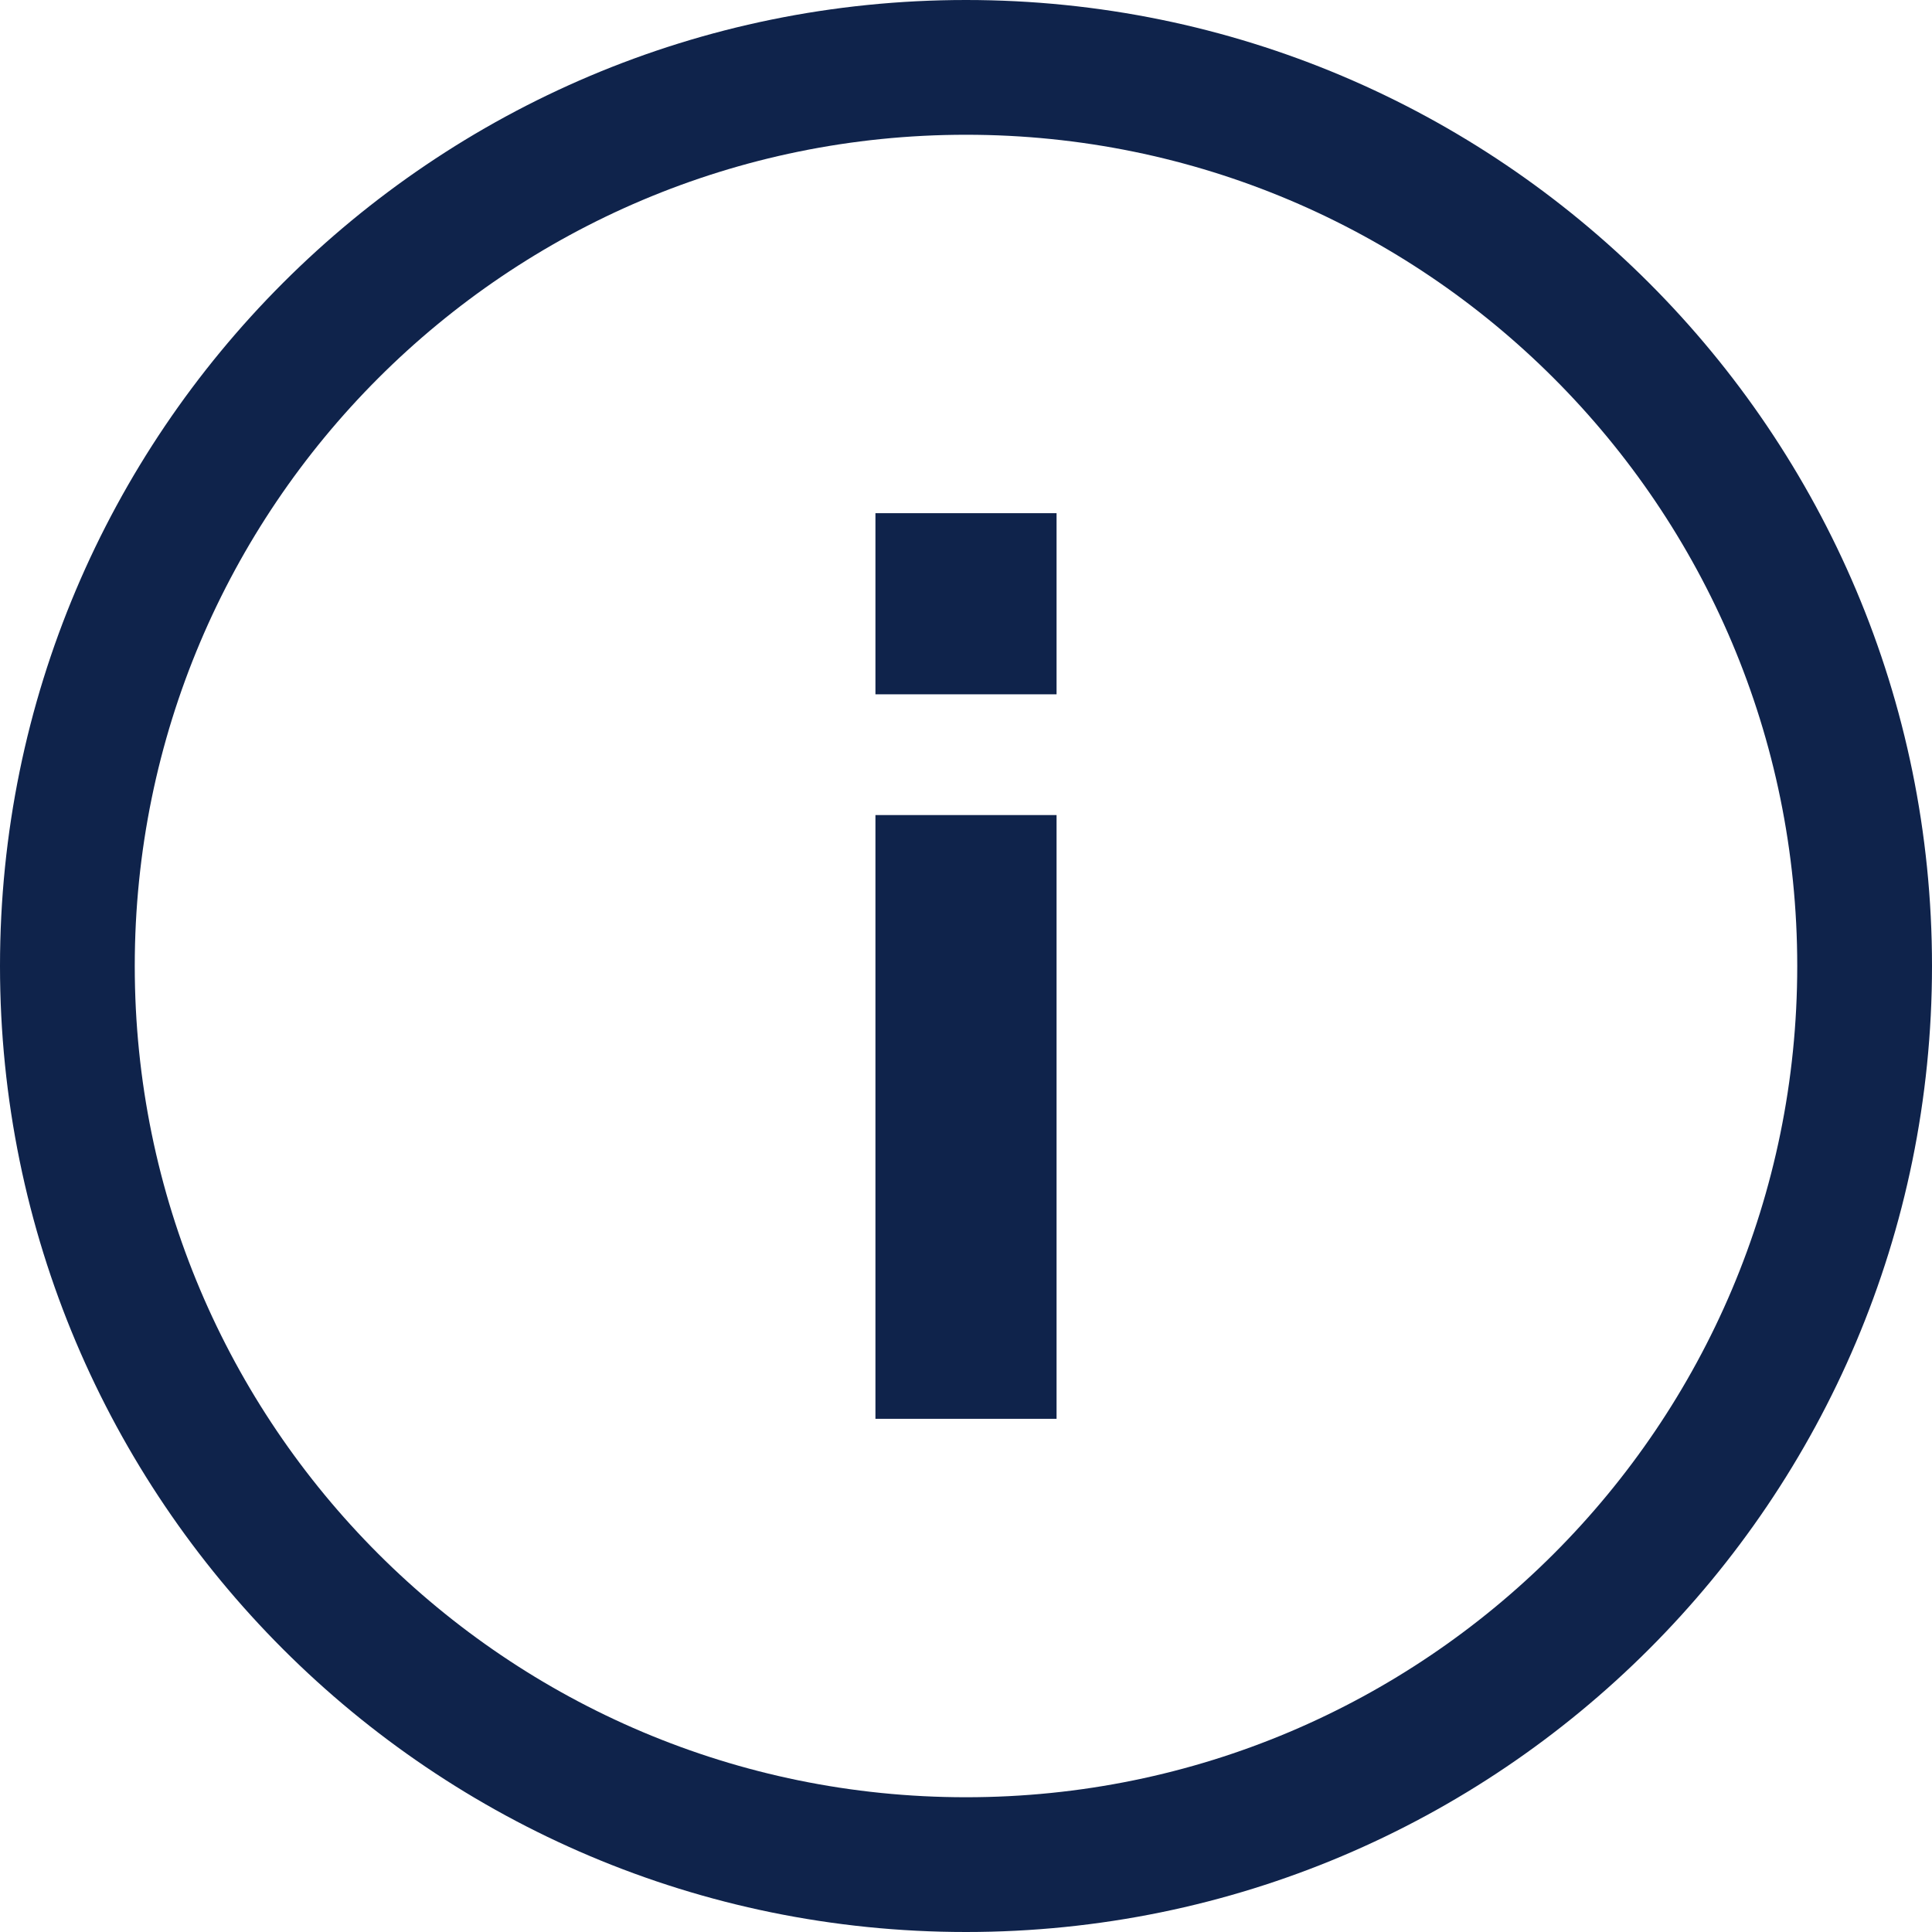 <svg width="24" height="24" viewBox="0 0 24 24" fill="none" xmlns="http://www.w3.org/2000/svg">
<g clip-path="url(#clip0_1450_88824)">
<path fill-rule="evenodd" clip-rule="evenodd" d="M12 0C5.373 0 0 5.373 0 12C0 18.628 5.373 24 12 24C18.628 24 24 18.628 24 12C24 5.373 18.628 0 12 0ZM1.674 12C1.674 6.297 6.297 1.674 12 1.674C17.703 1.674 22.326 6.297 22.326 12C22.326 17.703 17.703 22.326 12 22.326C6.297 22.326 1.674 17.703 1.674 12Z" fill="#0F234B"/>
<path d="M10.875 6.375H13.125V8.625H10.875V6.375Z" fill="#0F234B"/>
<path d="M10.875 10.125H13.125V17.625H10.875V10.125Z" fill="#0F234B"/>
</g>
<defs>
<clipPath id="clip0_1450_88824">
<rect width="24" height="24" fill="white"/>
</clipPath>
</defs>
</svg>
